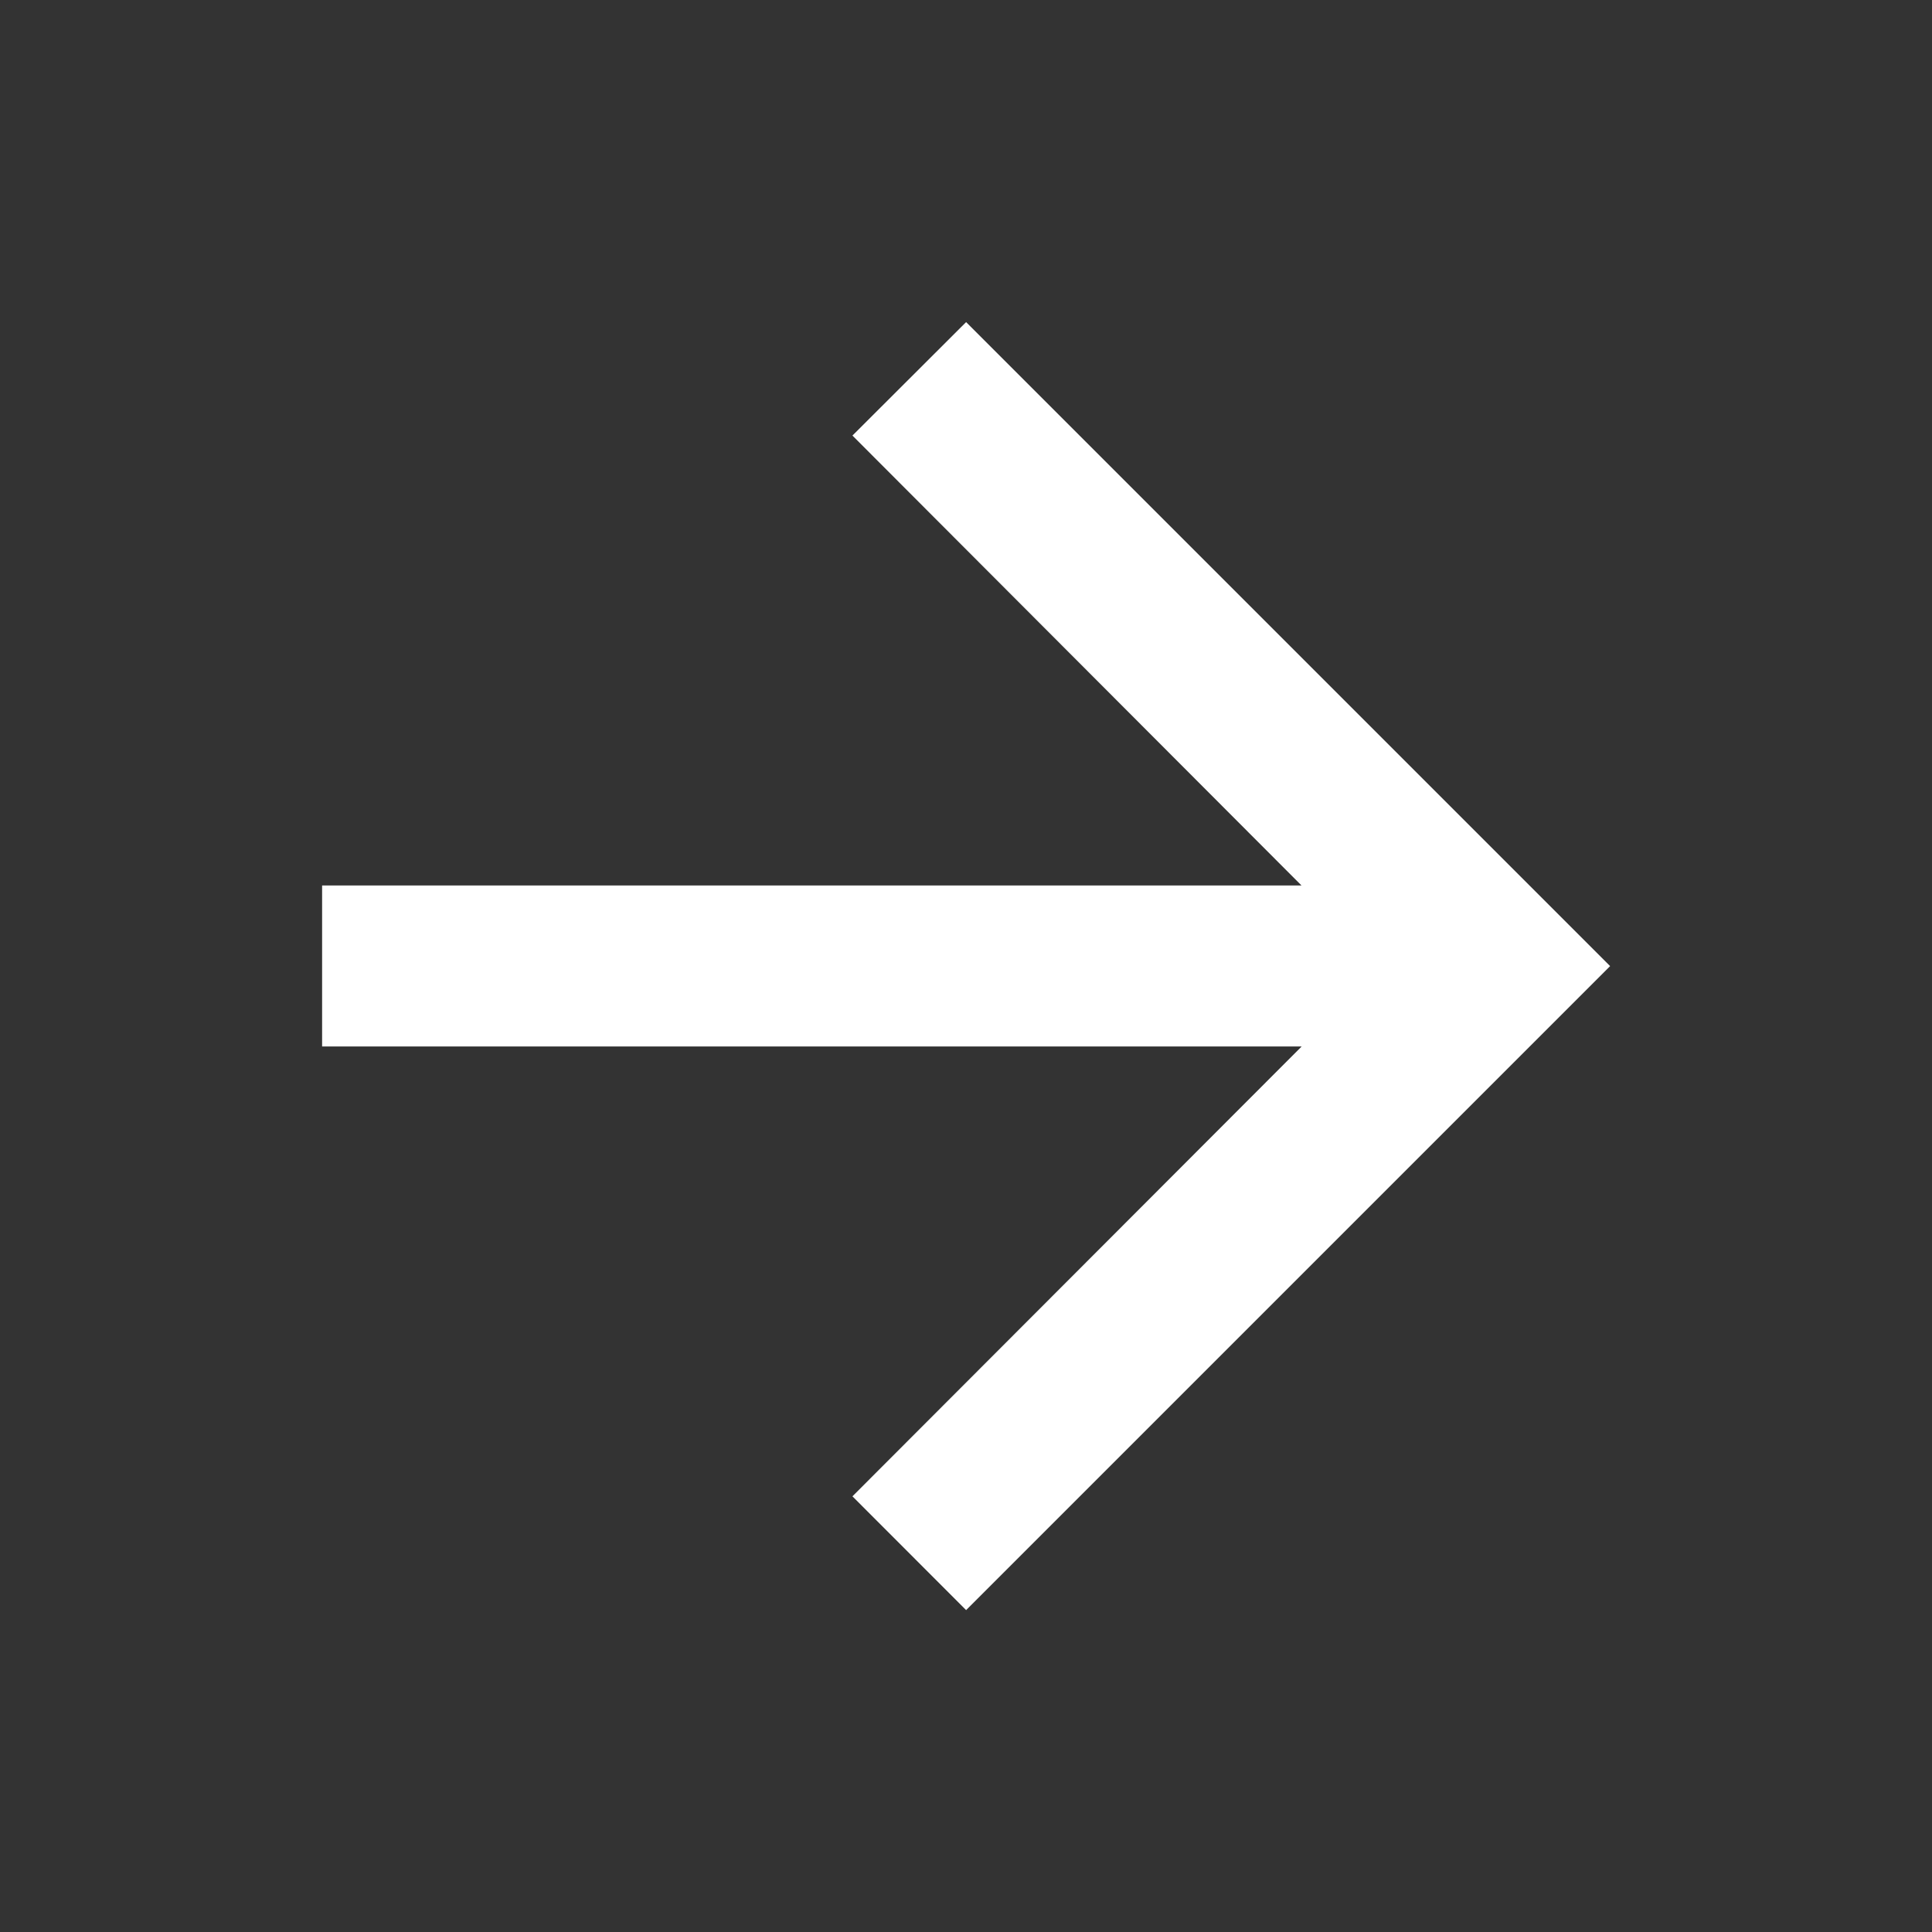 <svg xmlns="http://www.w3.org/2000/svg" viewBox="0 0 18 18">
  <rect x="0" y="0" width="18" height="18" fill="#333333" stroke="none"/>
  <path data-name="Caminho 30114" d="M0 0h18v18H0Z" fill="none"/>
  <path data-name="Caminho 30115" d="M9.001 3.001 7.942 4.058l4.184 4.192H3.001v1.5h9.126l-4.185 4.191 1.059 1.06 6-6Z" fill="#fff"/>
</svg>
